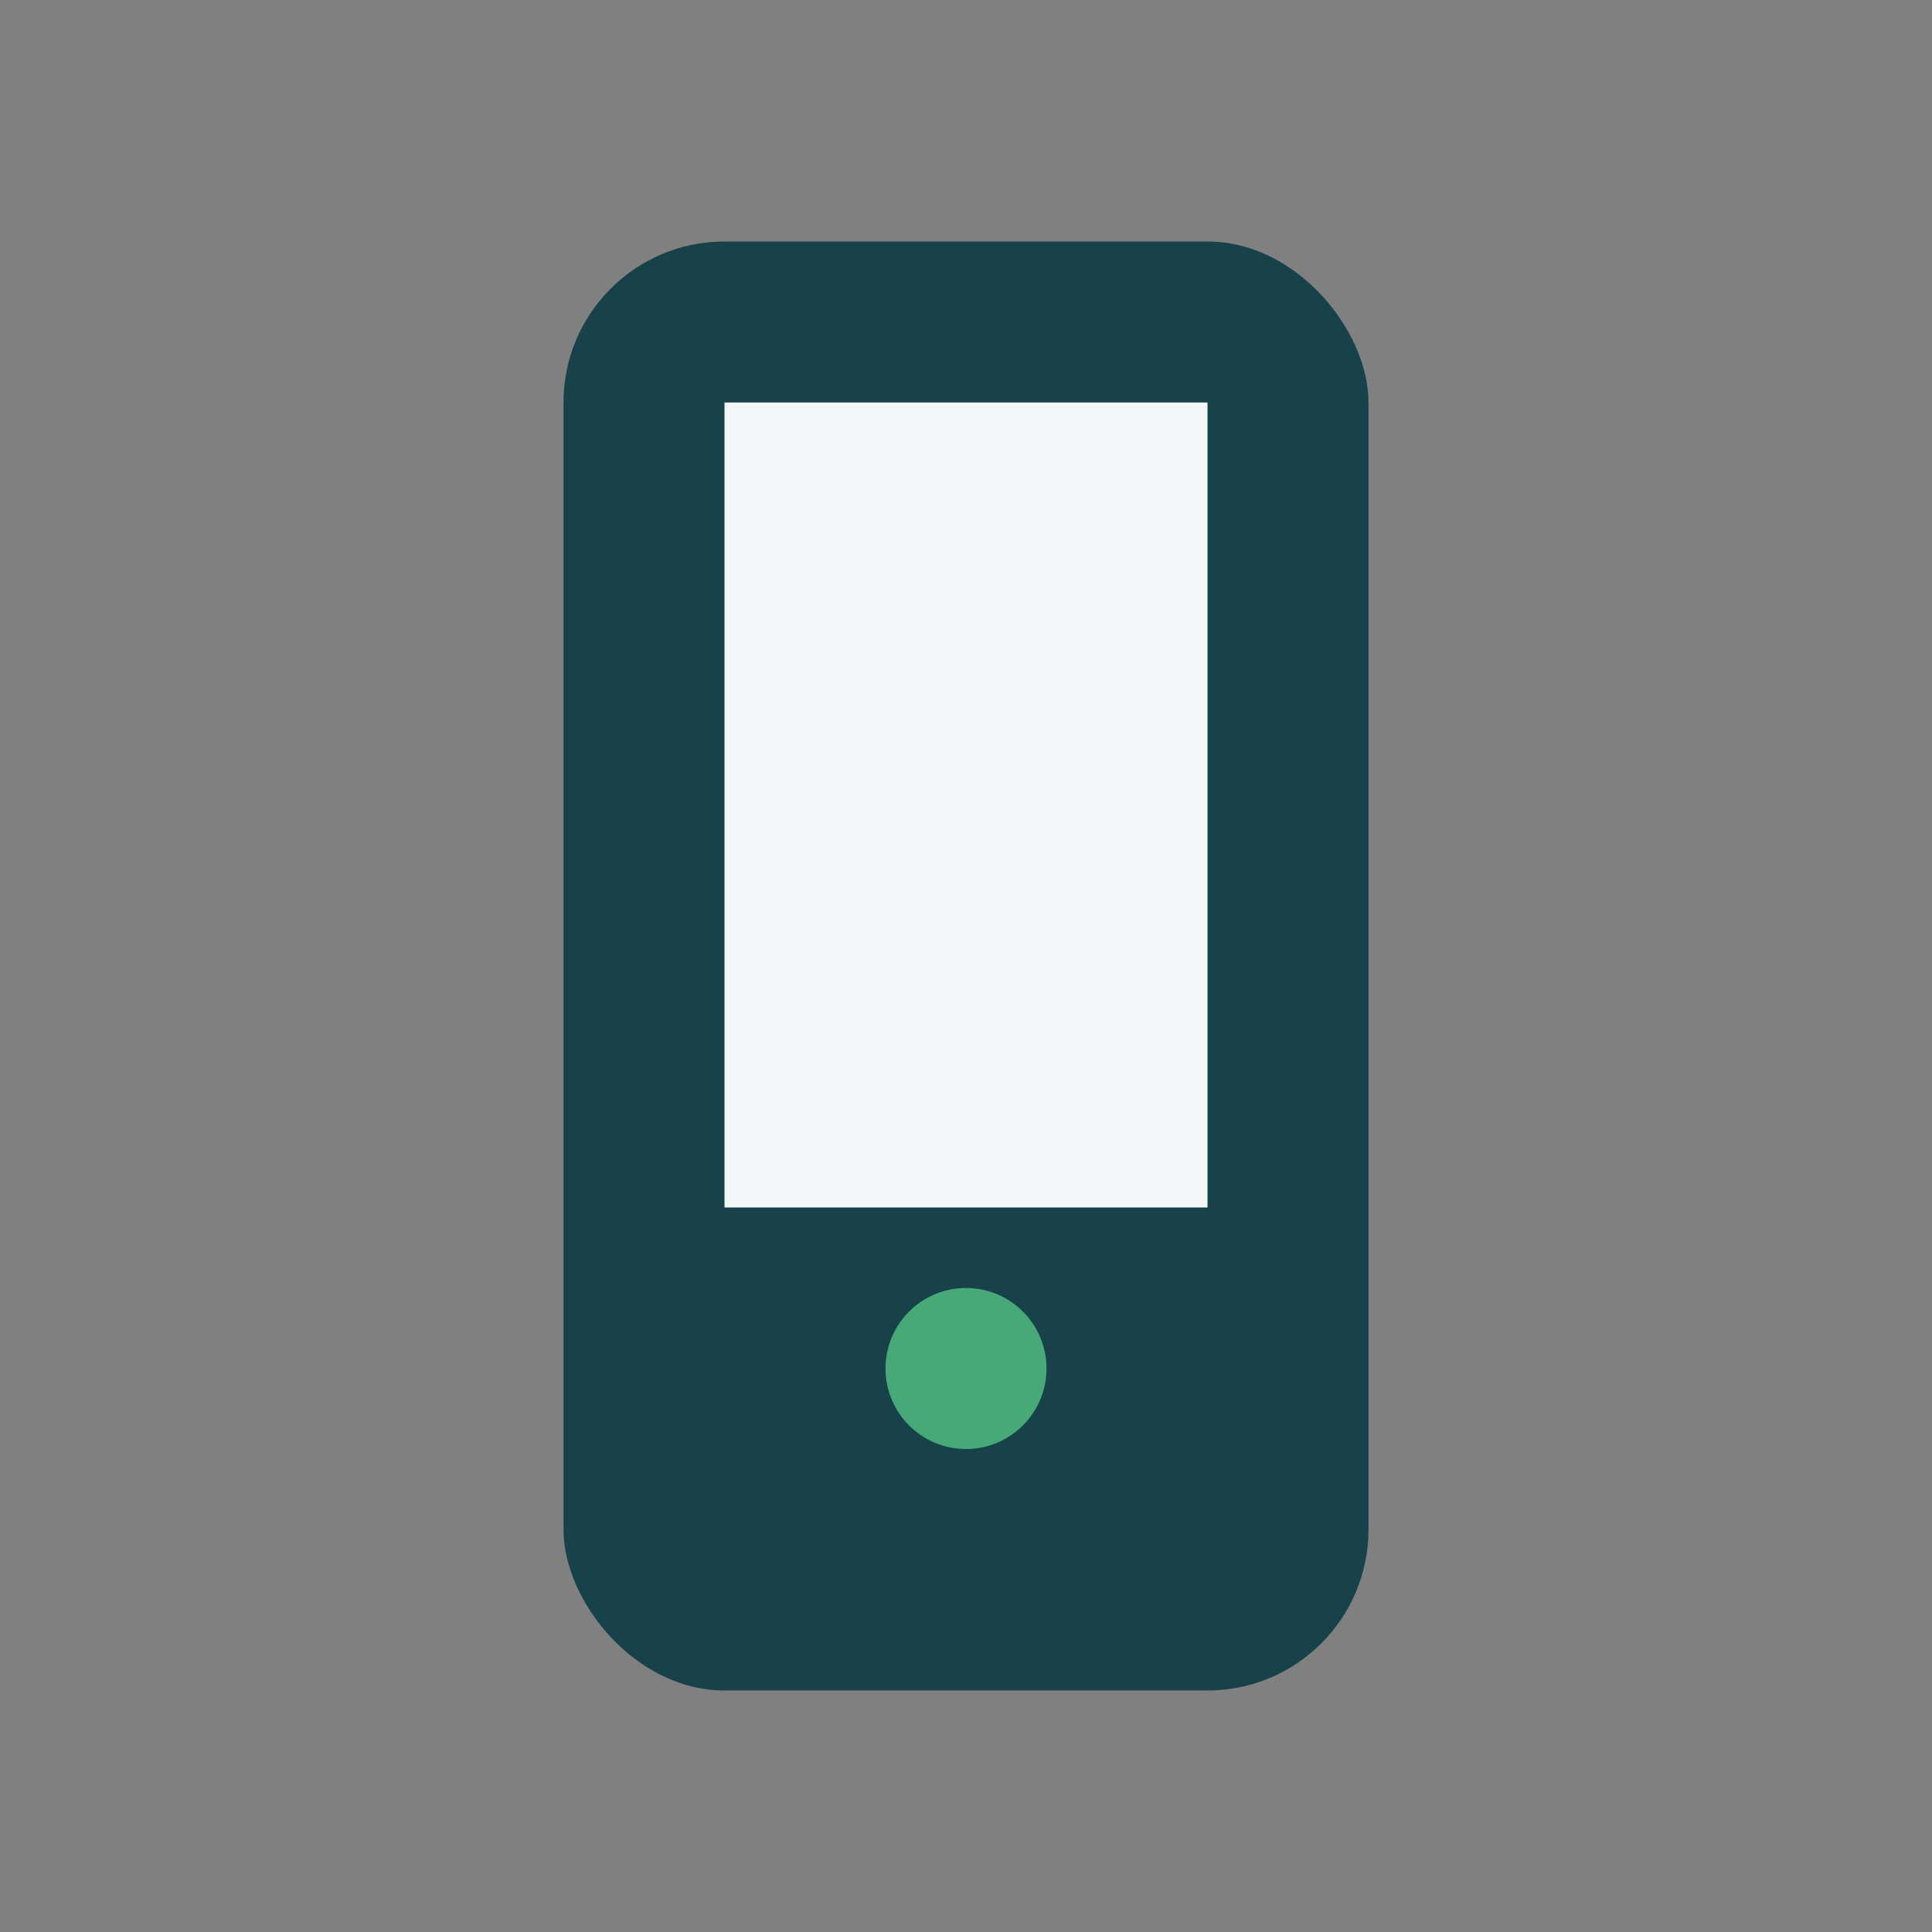 <?xml version="1.0" encoding="UTF-8"?>
<svg xmlns="http://www.w3.org/2000/svg" width="24" height="24" viewBox="0 0 24 24"><rect x="0" y="0" width="24" height="24" fill="#808080" stroke="none"/><rect x="7" y="3" width="10" height="18" rx="2" fill="#18424A"/><rect x="9" y="5" width="6" height="10" fill="#F4F7F9"/><circle cx="12" cy="17" r="1" fill="#48A978"/></svg>